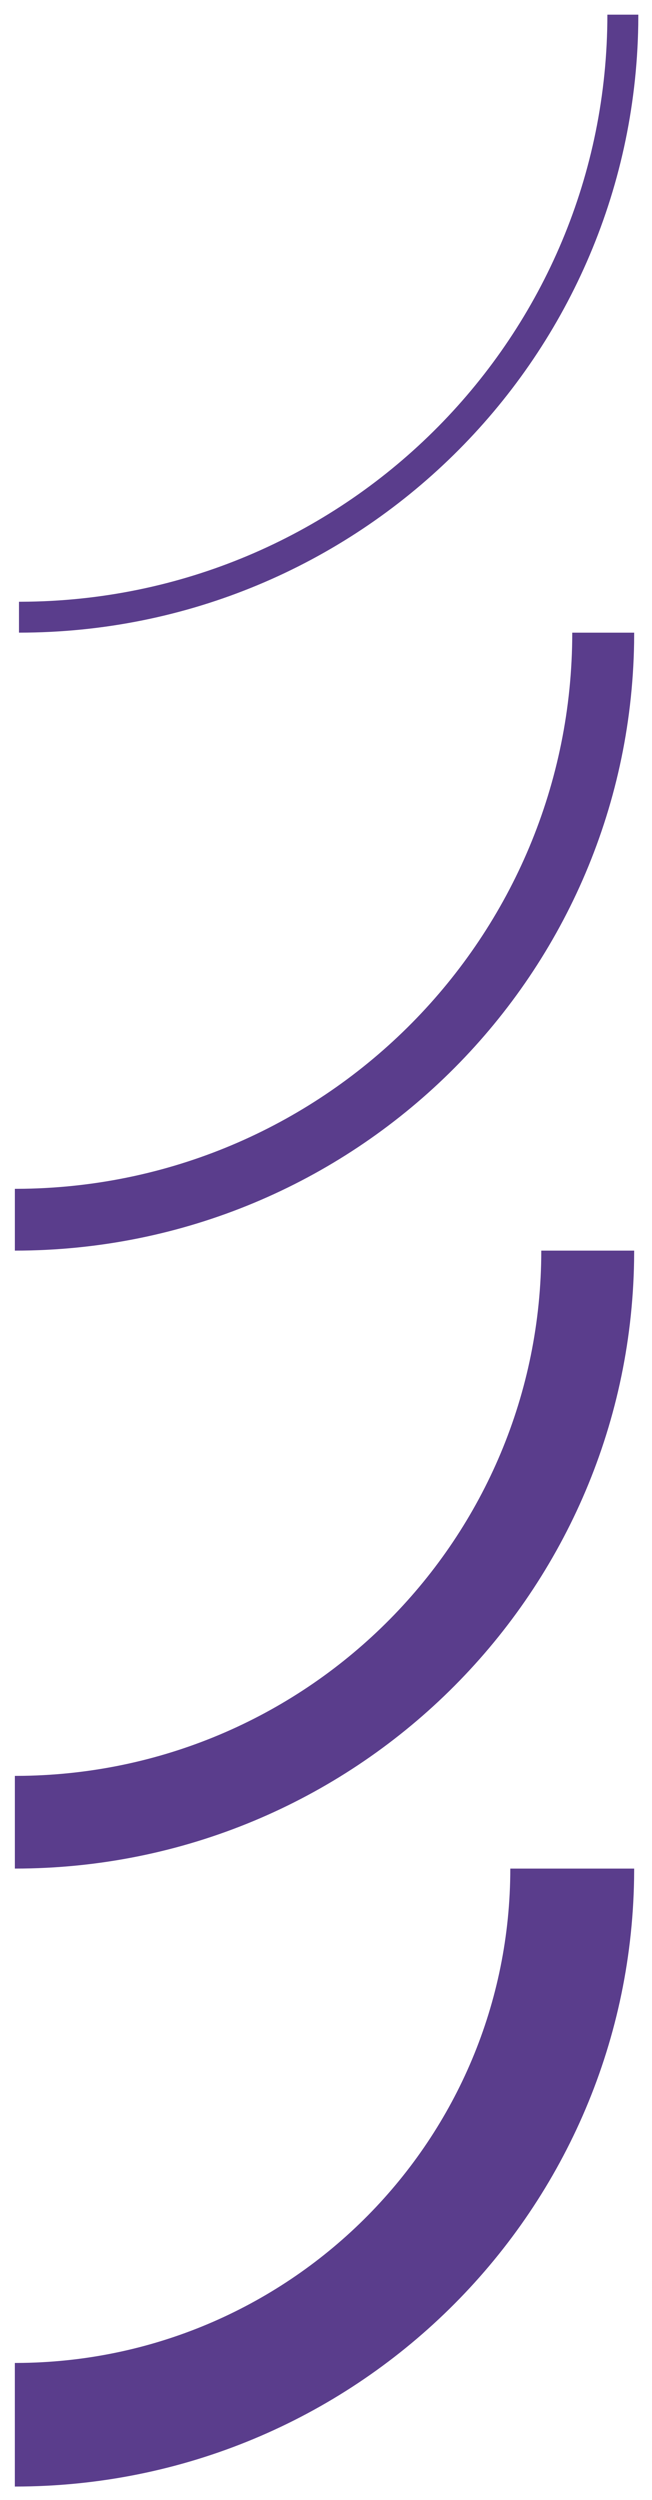 <?xml version="1.0" encoding="UTF-8"?>
<svg width="36px" height="138px" viewBox="0 0 36 138" version="1.1" xmlns="http://www.w3.org/2000/svg" xmlns:xlink="http://www.w3.org/1999/xlink">
    <title>case-studies-pattern-bottom</title>
    <g id="Page-1" stroke="none" stroke-width="1" fill="none" fill-rule="evenodd" fill-opacity="0.8">
        <g id="case-studies-pattern-bottom" transform="translate(0.82, 0.809)" fill="#310D6F" fill-rule="nonzero">
            <path d="M34.383,-0.042 L34.383,1.667 C16.664,1.667 2.267,15.923 1.981,33.618 L1.976,34.155 L0.271,34.155 C0.271,15.457 15.239,0.264 33.819,-0.038 L34.383,-0.042 Z" id="Stroke-131-Copy-2" transform="translate(17.327, 17.056) scale(-1, 1) rotate(-90) translate(-17.327, -17.056) "></path>
            <path d="M34.154,102.291 L34.154,109.131 C19.233,109.131 7.11,121.135 6.869,136.035 L6.865,136.488 L0.043,136.488 C0.043,117.79 15.011,102.597 33.59,102.296 L34.154,102.291 Z" id="Stroke-136" transform="translate(17.098, 119.389) scale(-1, 1) rotate(-90) translate(-17.098, -119.389) "></path>
            <path d="M34.153,34.07 L34.153,37.489 C17.369,37.489 3.729,50.995 3.458,67.757 L3.454,68.266 L0.043,68.266 C0.043,49.569 15.011,34.376 33.589,34.074 L34.153,34.07 Z" id="Stroke-156" transform="translate(17.098, 51.168) scale(-1, 1) rotate(-90) translate(-17.098, -51.168) "></path>
            <path d="M34.153,68.18 L34.153,73.309 C18.301,73.309 5.419,86.065 5.163,101.896 L5.159,102.376 L0.043,102.376 C0.043,83.68 15.011,68.487 33.589,68.185 L34.153,68.18 Z" id="Stroke-161" transform="translate(17.098, 85.278) scale(-1, 1) rotate(-90) translate(-17.098, -85.278) "></path>
        </g>
    </g>
</svg>